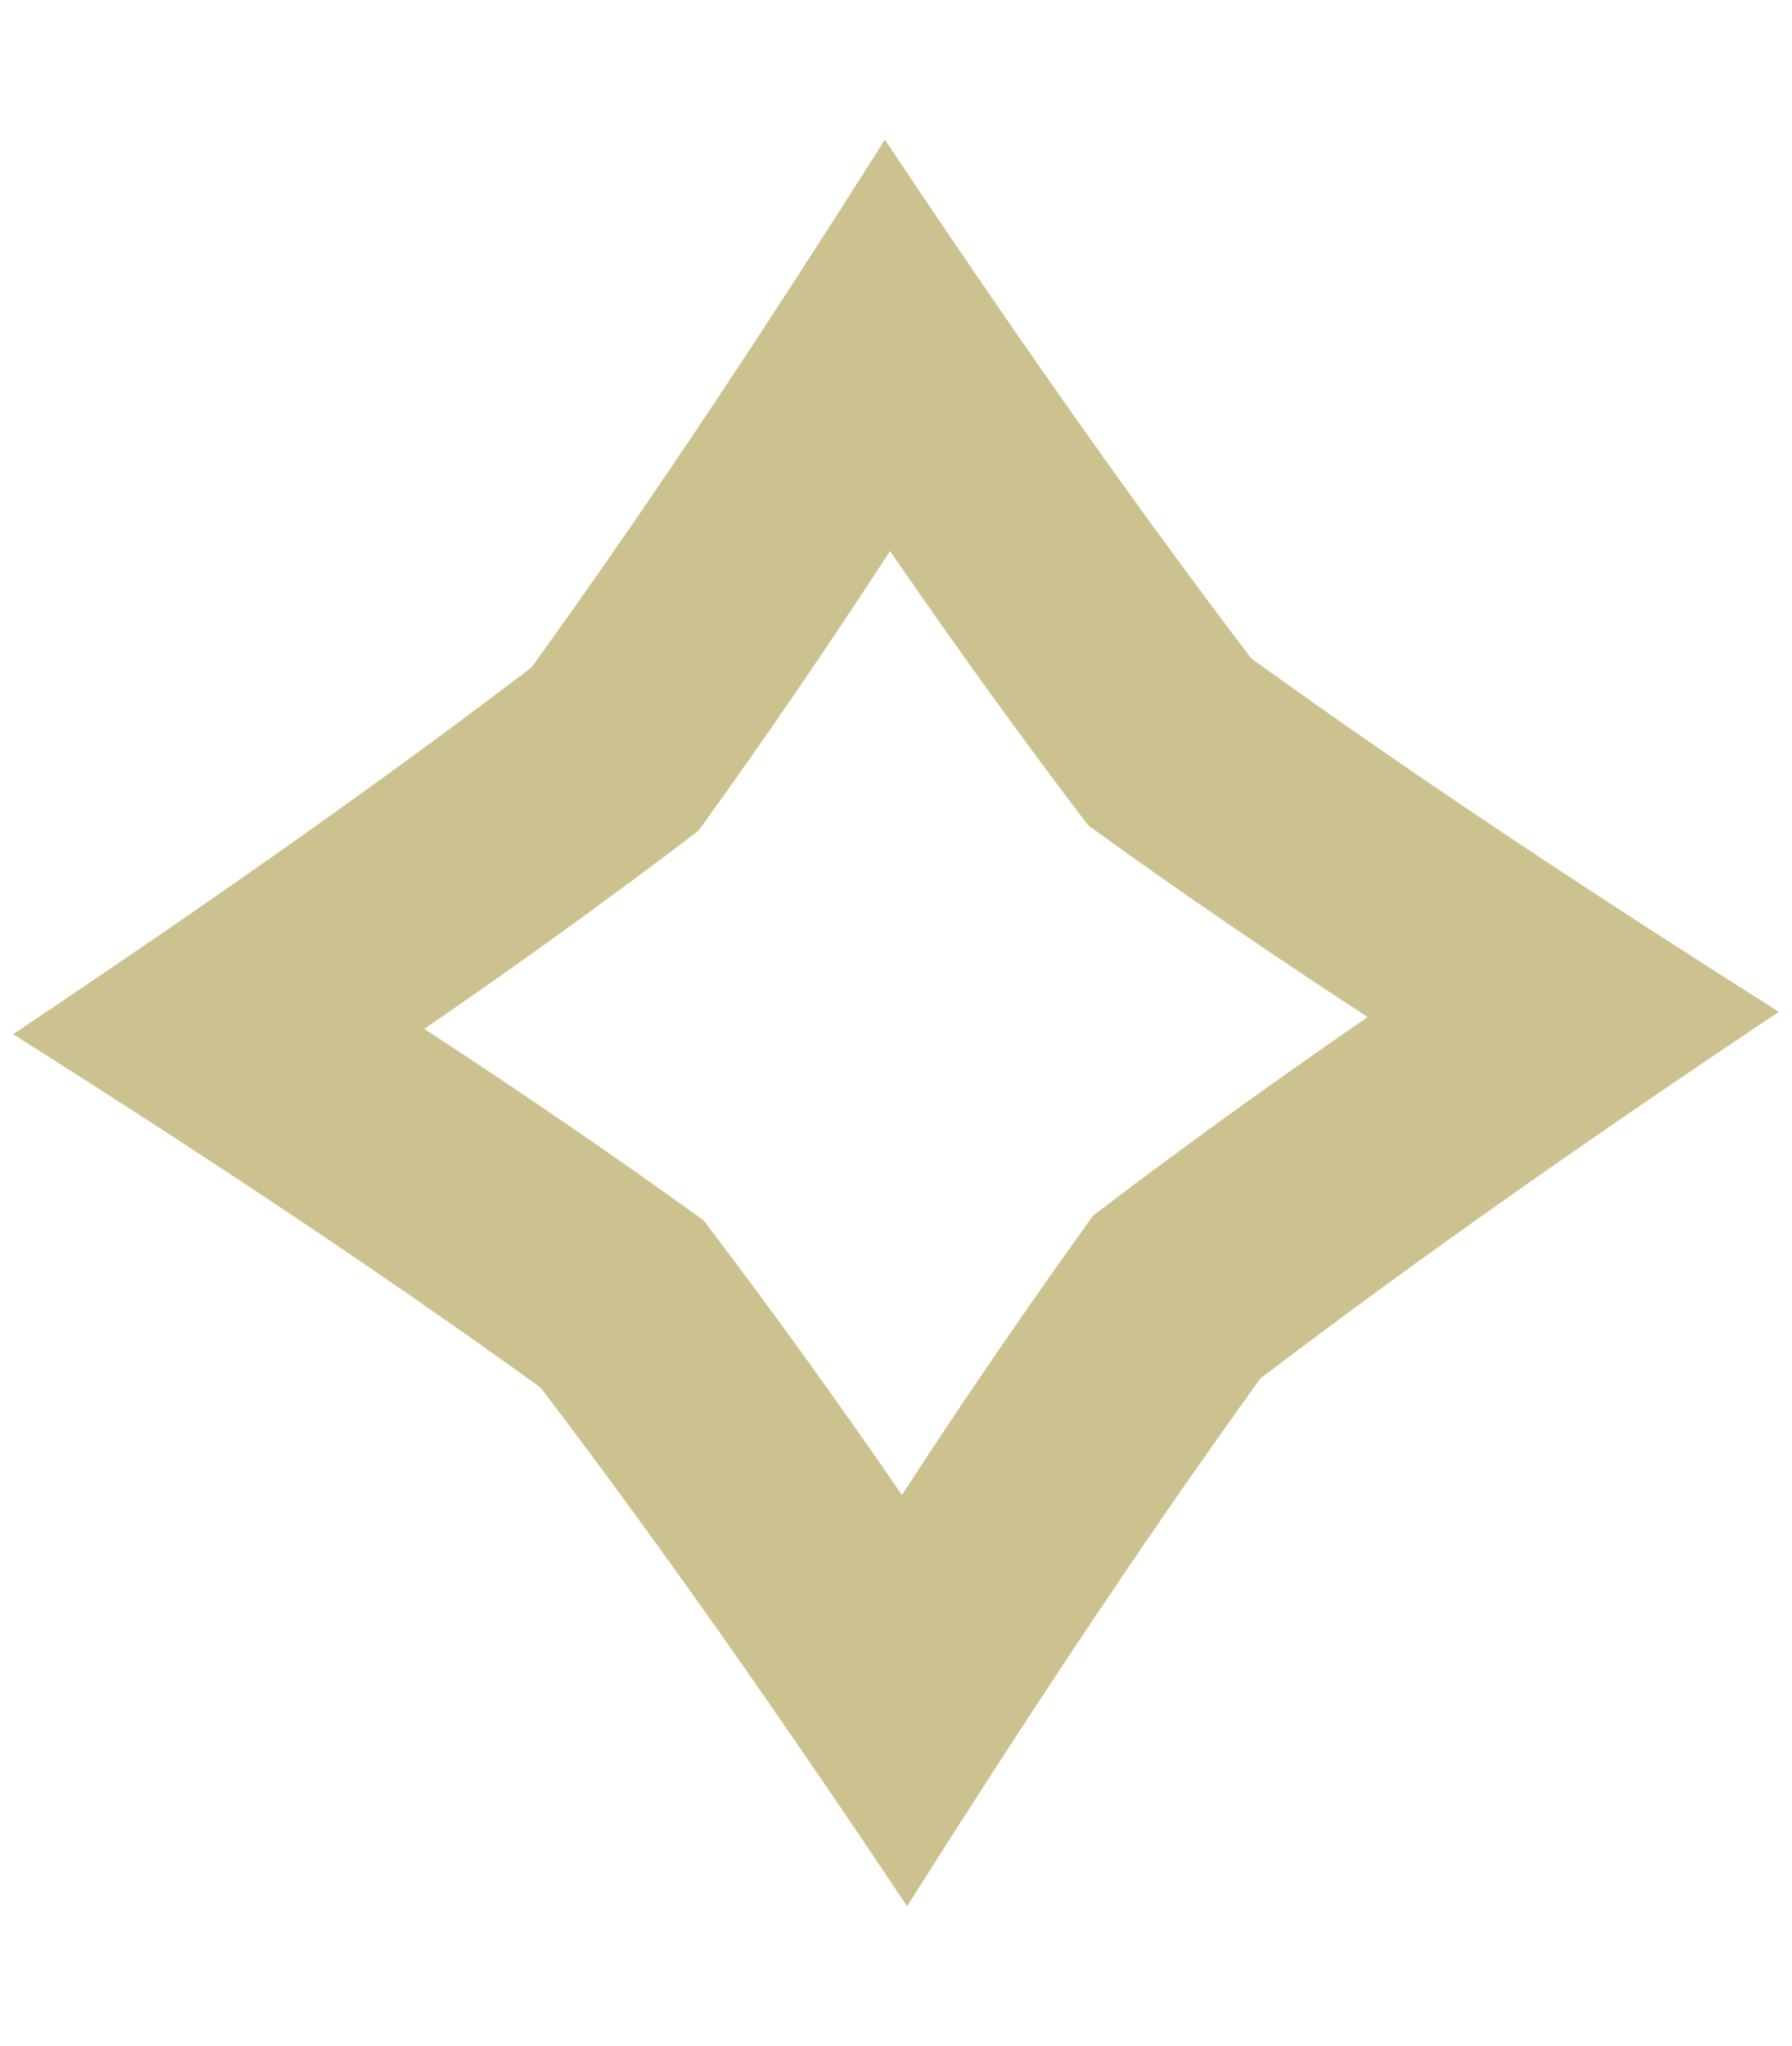 <?xml version="1.0" encoding="utf-8"?>
<!-- Generator: Adobe Illustrator 26.5.2, SVG Export Plug-In . SVG Version: 6.00 Build 0)  -->
<svg version="1.1" id="Laag_1" xmlns="http://www.w3.org/2000/svg" xmlns:xlink="http://www.w3.org/1999/xlink" x="0px" y="0px"
	 viewBox="0 0 340 388" style="enable-background:new 0 0 340 388;" xml:space="preserve">
<style type="text/css">
	.st0{fill:#CCC28F;}
</style>
<path class="st0" d="M337.5,191.885c-33.208-21.02-67.096-43.212-100.102-67.026c-24.619-32.368-47.677-65.701-69.519-98.36
	c-21.014,33.207-43.22,67.095-67.036,100.08C68.476,151.214,35.15,174.263,2.5,196.127c33.2,21.02,67.095,43.212,100.079,67.028
	c24.635,32.367,47.683,65.685,69.526,98.345c21.02-33.194,43.227-67.11,67.028-100.079
	C271.508,236.786,304.839,213.722,337.5,191.885z M206.488,156.548c17.289,12.508,34.992,24.596,53,36.328
	c-17.702,12.175-35.103,24.703-52.052,37.62c-12.493,17.281-24.58,34.998-36.314,53.005c-12.173-17.693-24.703-35.103-37.627-52.065
	c-17.28-12.478-34.991-24.566-52.992-36.314c17.701-12.162,35.112-24.69,52.052-37.62c12.494-17.267,24.565-34.998,36.314-52.992
	C181.051,122.204,193.571,139.615,206.488,156.548z"/>
</svg>
